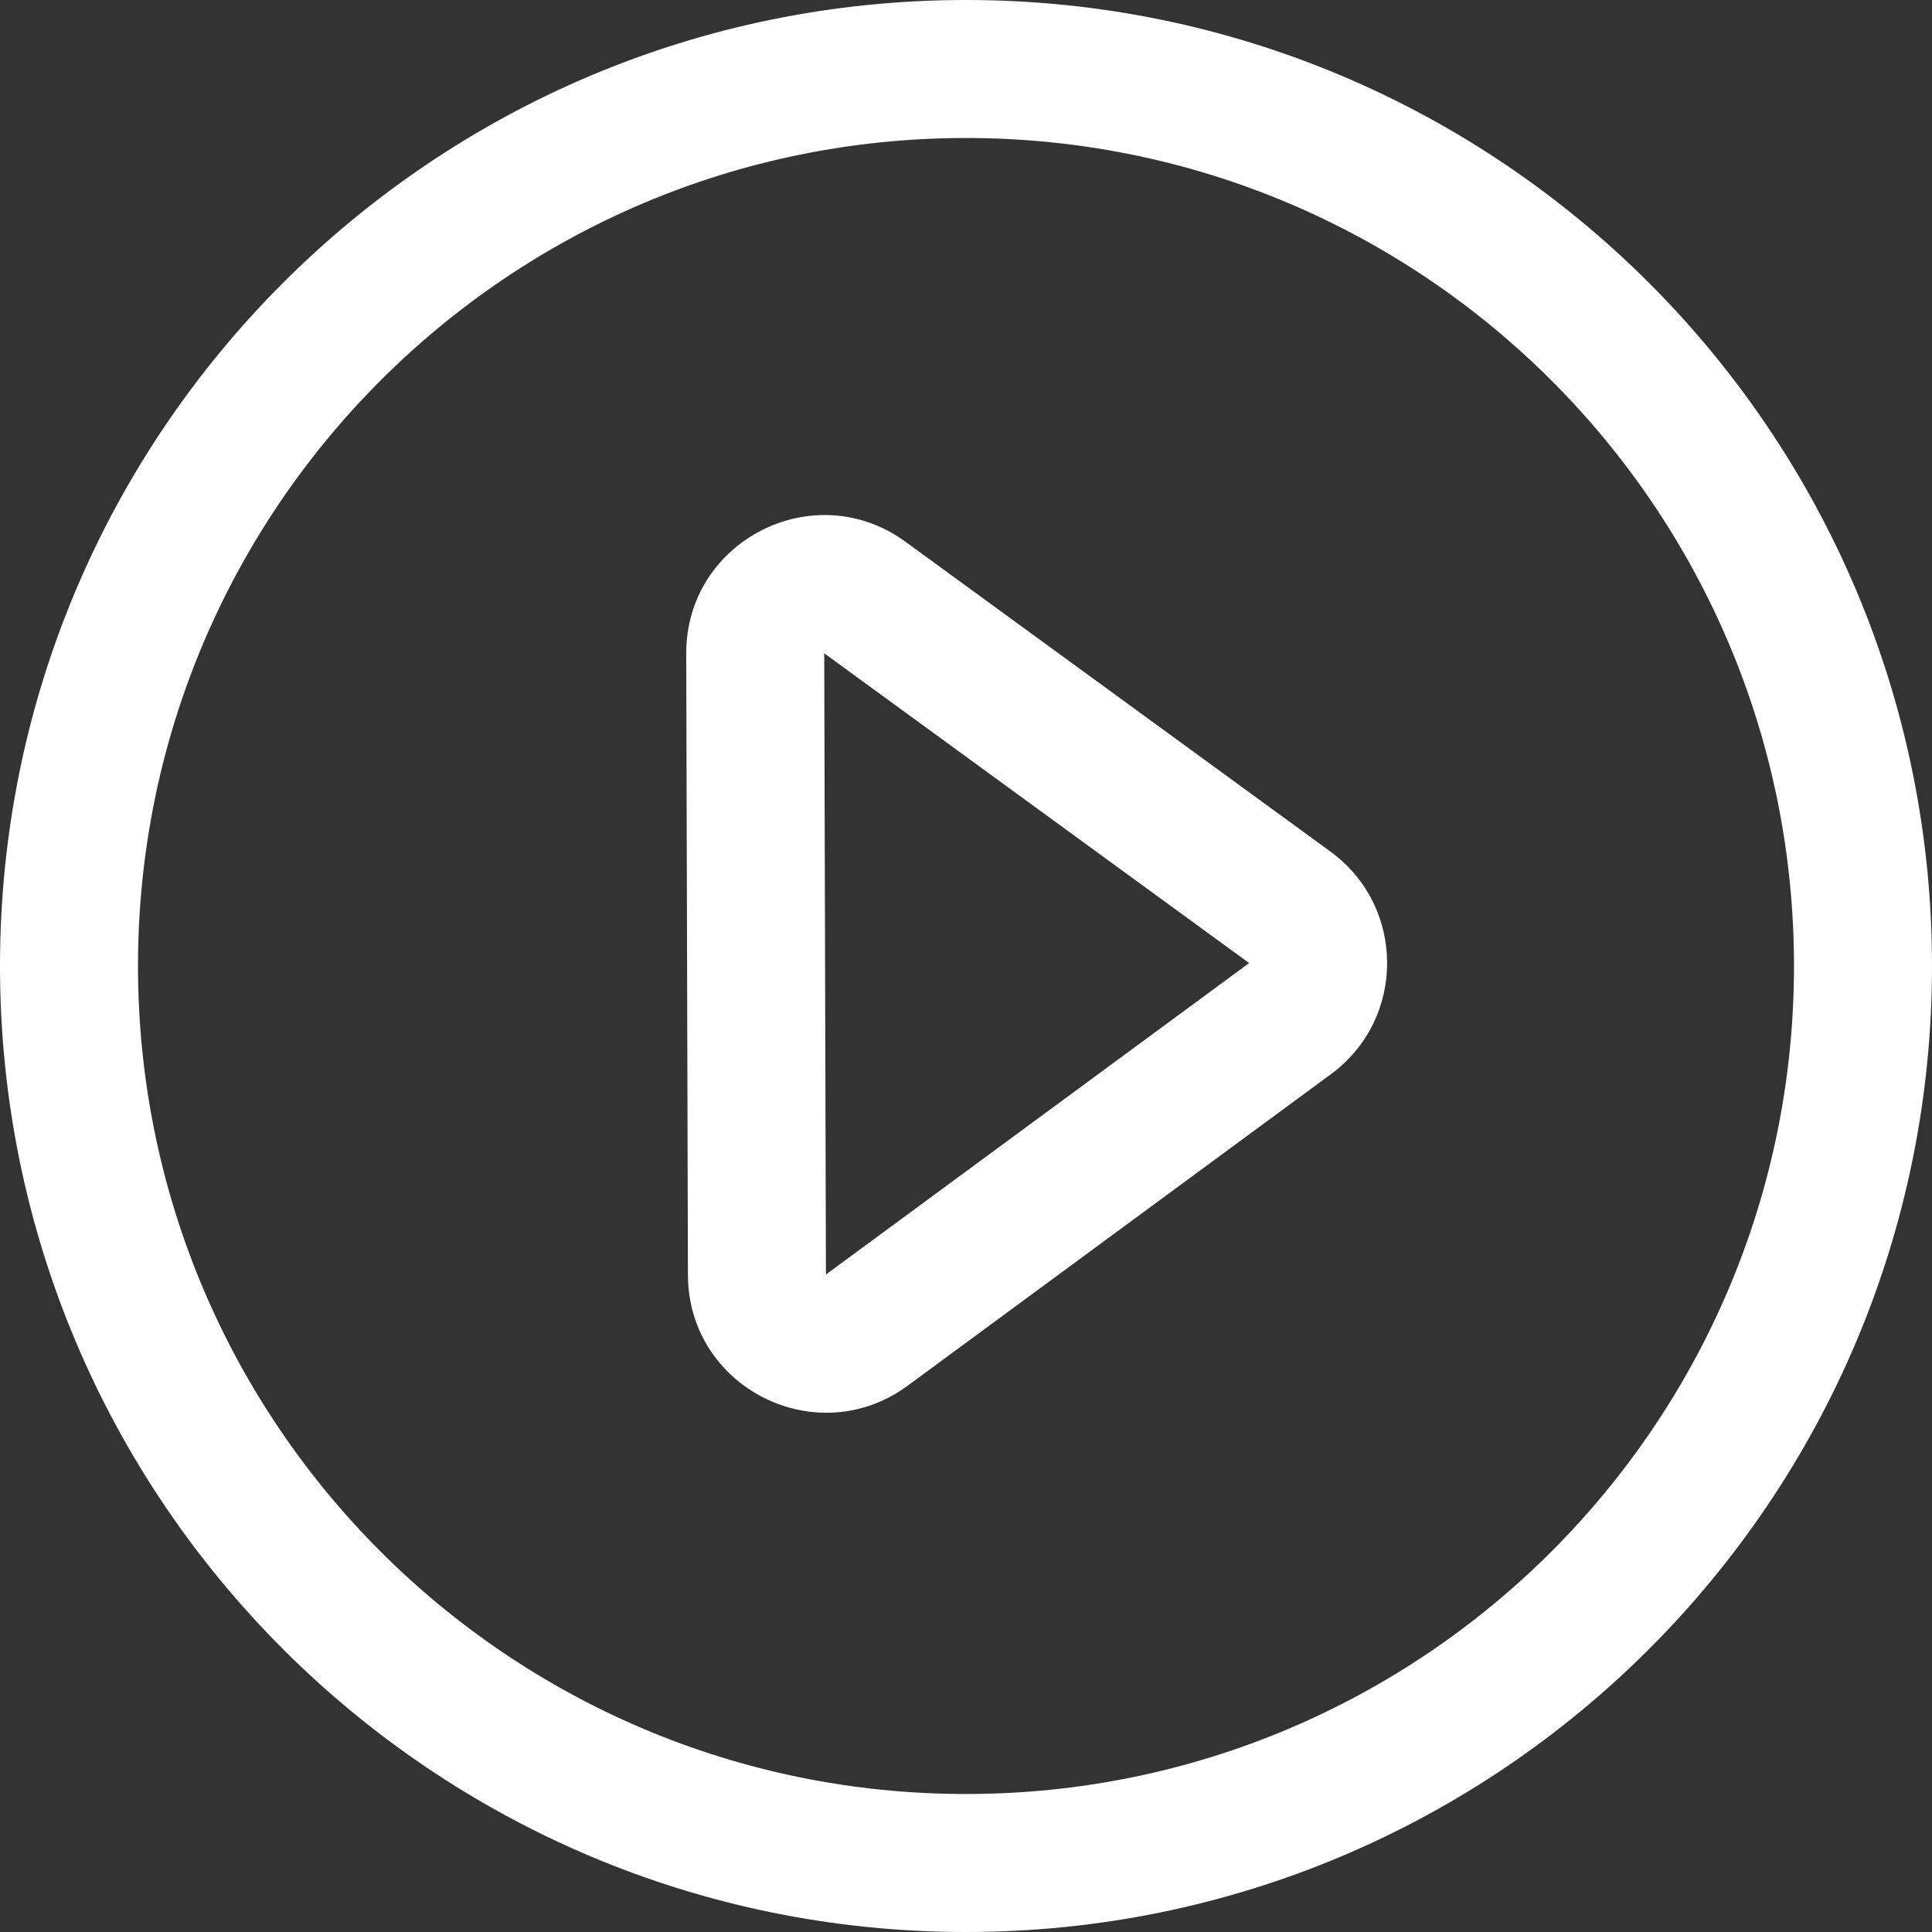 <svg xmlns="http://www.w3.org/2000/svg" xmlns:xlink="http://www.w3.org/1999/xlink" fill="none" version="1.1" width="42" height="42" viewBox="0 0 42 42"><rect x="0" y="0" width="42" height="42" fill="#333333" stroke="none"/><g><path d="M42,21C42,32.598,32.598,42,21,42C9.402,42,0,32.598,0,21C0,9.402,9.402,0,21,0C32.598,0,42,9.402,42,21ZM39,21C39,11.059,30.941,3,21,3C11.059,3,3,11.059,3,21C3,30.941,11.059,39,21,39C30.941,39,39,30.941,39,21ZM28.933,23.352C30.567,22.15,30.561,19.707,28.922,18.512L19.685,11.778C17.7,10.33,14.911,11.753,14.918,14.21L14.955,27.715C14.961,30.171,17.755,31.578,19.733,30.123L28.933,23.352ZM27.155,20.936L17.918,14.202L17.955,27.707L27.155,20.936Z" fill-rule="evenodd" fill="#FFFFFF" fill-opacity="1"/></g></svg>

